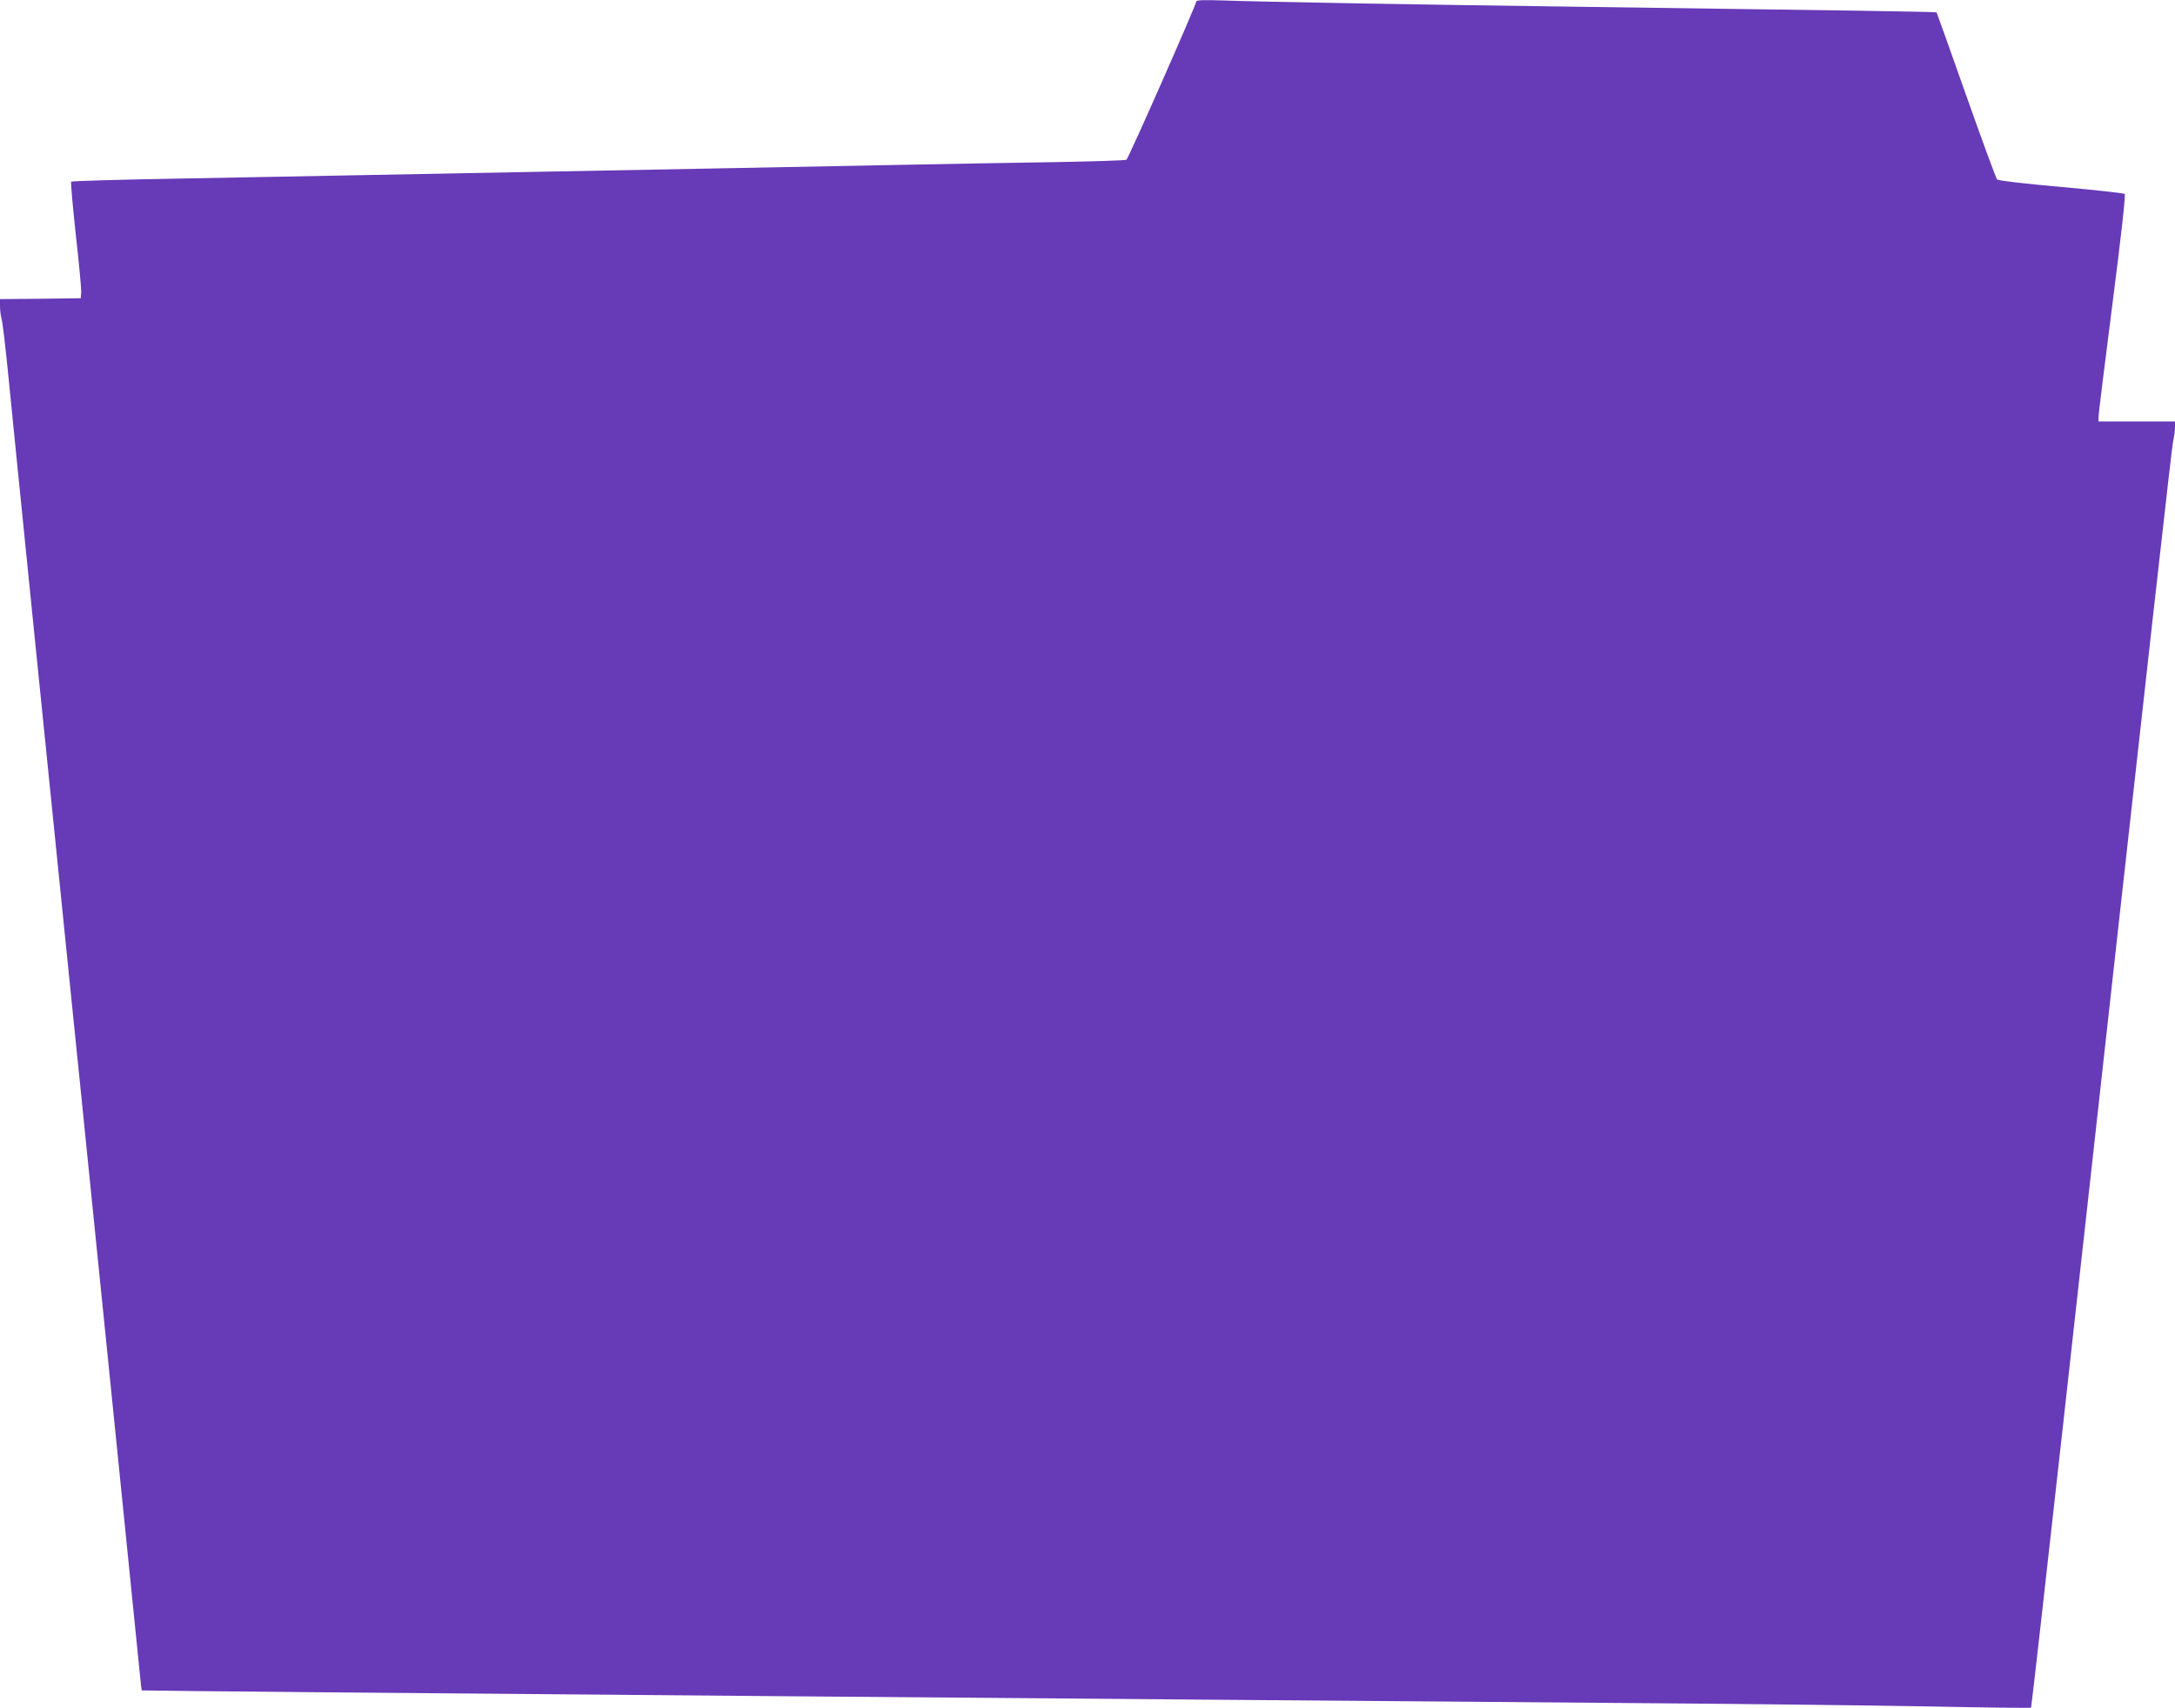 <?xml version="1.0" standalone="no"?>
<!DOCTYPE svg PUBLIC "-//W3C//DTD SVG 20010904//EN"
 "http://www.w3.org/TR/2001/REC-SVG-20010904/DTD/svg10.dtd">
<svg version="1.0" xmlns="http://www.w3.org/2000/svg"
 width="1280pt" height="1005pt" viewBox="0 0 1280 1005"
 preserveAspectRatio="xMidYMid meet">
<g transform="translate(0,1005) scale(0.1,-0.1)"
fill="#673ab7" stroke="none">
<path d="M7040 10041 c0 -19 -399 -924 -411 -931 -5 -4 -196 -10 -422 -14
-227 -3 -632 -11 -902 -16 -269 -5 -735 -14 -1035 -20 -1368 -26 -1646 -31
-2110 -40 -272 -5 -774 -15 -1115 -21 -341 -6 -623 -14 -626 -18 -4 -3 9 -143
27 -311 19 -168 33 -321 32 -340 l-3 -35 -237 -3 -238 -2 0 -42 c0 -22 4 -57
10 -77 5 -20 21 -151 35 -291 24 -246 71 -707 155 -1540 63 -618 154 -1514
215 -2118 20 -191 49 -477 65 -637 16 -159 50 -492 75 -740 25 -247 54 -535
65 -640 11 -104 42 -415 70 -690 28 -275 66 -653 85 -840 19 -187 40 -392 46
-455 6 -63 12 -116 13 -117 2 -2 1651 -17 3631 -33 688 -6 1790 -15 2450 -20
660 -5 1785 -14 2500 -20 715 -5 1578 -15 1918 -21 339 -7 619 -10 620 -8 2 2
88 762 191 1689 549 4949 636 5719 645 5763 6 27 11 64 11 83 l0 34 -225 0
-225 0 0 28 c0 15 37 314 82 665 51 395 78 640 72 646 -5 4 -173 23 -374 41
-216 19 -370 37 -377 44 -6 6 -88 229 -182 495 -94 266 -172 485 -174 488 -4
4 -543 12 -2092 33 -979 13 -1873 29 -2097 37 -123 4 -168 3 -168 -6z"/>
</g>
</svg>
